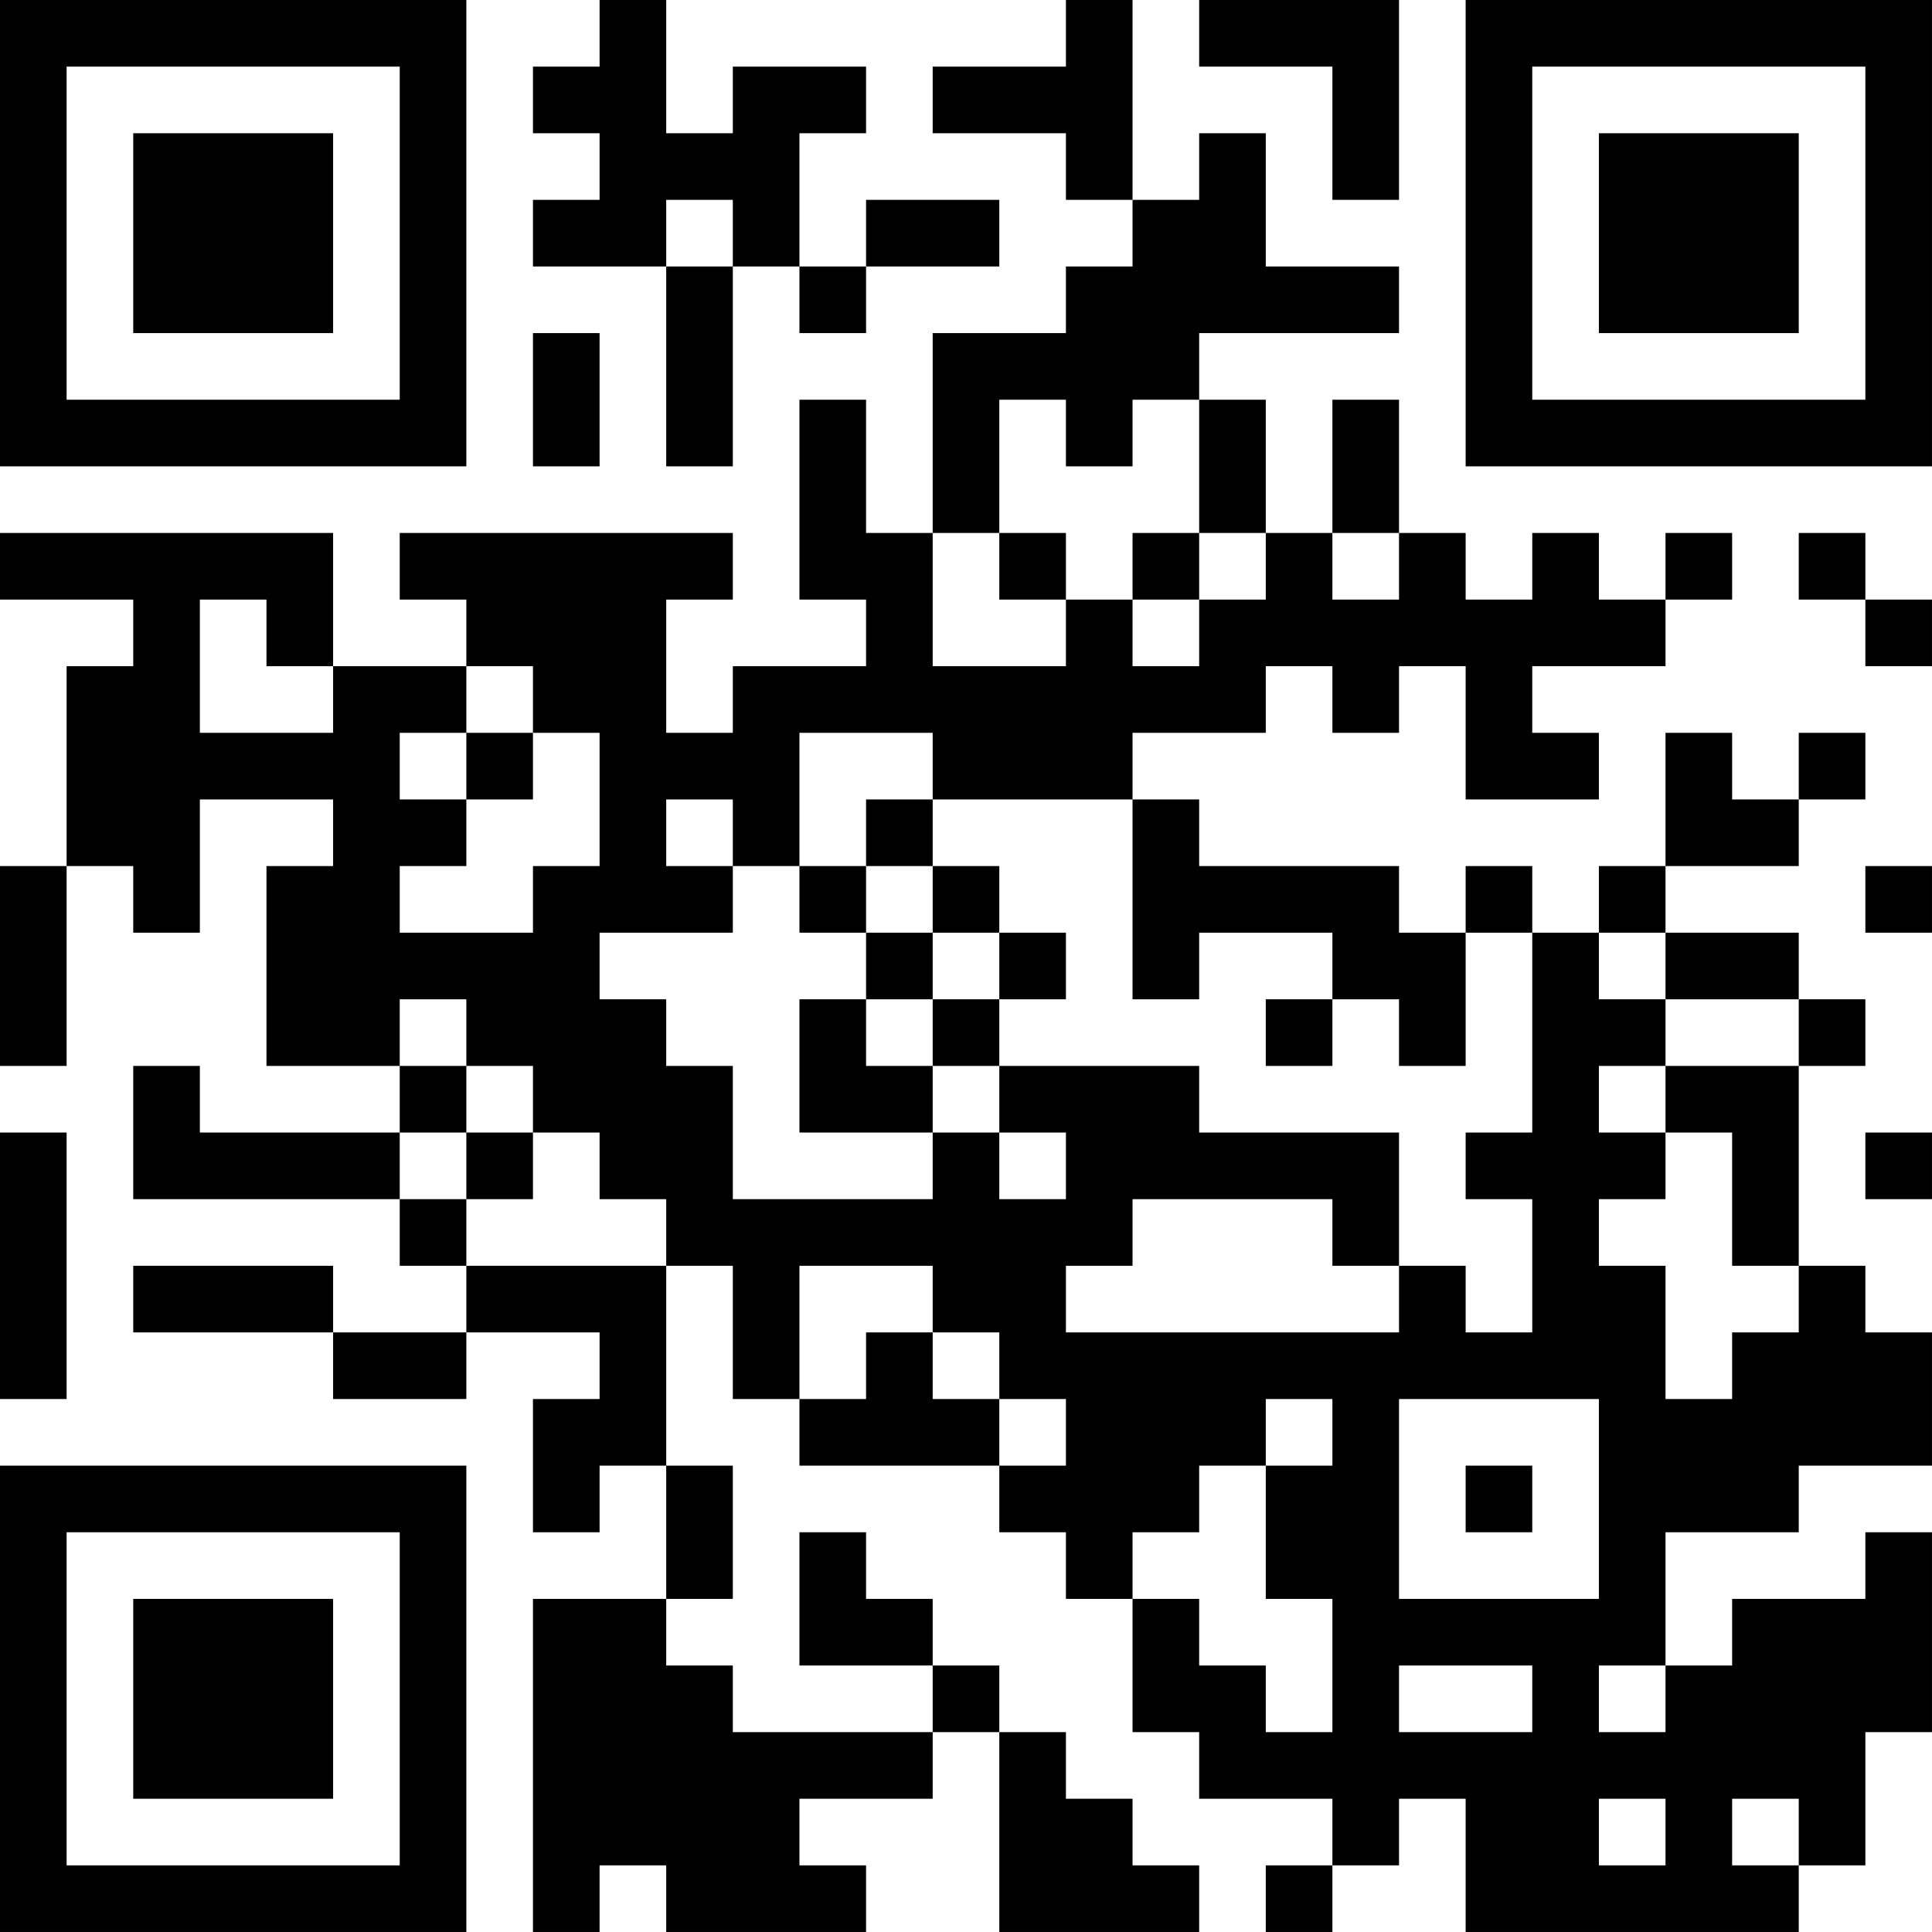 <?xml version="1.0" encoding="UTF-8"?>
<svg xmlns="http://www.w3.org/2000/svg" version="1.1" width="400" height="400" viewBox="0 0 400 400"><rect x="0" y="0" width="400" height="400" fill="#ffffff"/><g transform="scale(13.793)"><g transform="translate(0,0)"><path fill-rule="evenodd" d="M9 0L9 1L8 1L8 2L9 2L9 3L8 3L8 4L10 4L10 7L11 7L11 4L12 4L12 5L13 5L13 4L15 4L15 3L13 3L13 4L12 4L12 2L13 2L13 1L11 1L11 2L10 2L10 0ZM16 0L16 1L14 1L14 2L16 2L16 3L17 3L17 4L16 4L16 5L14 5L14 8L13 8L13 6L12 6L12 9L13 9L13 10L11 10L11 11L10 11L10 9L11 9L11 8L6 8L6 9L7 9L7 10L5 10L5 8L0 8L0 9L2 9L2 10L1 10L1 13L0 13L0 16L1 16L1 13L2 13L2 14L3 14L3 12L5 12L5 13L4 13L4 16L6 16L6 17L3 17L3 16L2 16L2 18L6 18L6 19L7 19L7 20L5 20L5 19L2 19L2 20L5 20L5 21L7 21L7 20L9 20L9 21L8 21L8 23L9 23L9 22L10 22L10 24L8 24L8 29L9 29L9 28L10 28L10 29L13 29L13 28L12 28L12 27L14 27L14 26L15 26L15 29L18 29L18 28L17 28L17 27L16 27L16 26L15 26L15 25L14 25L14 24L13 24L13 23L12 23L12 25L14 25L14 26L11 26L11 25L10 25L10 24L11 24L11 22L10 22L10 19L11 19L11 21L12 21L12 22L15 22L15 23L16 23L16 24L17 24L17 26L18 26L18 27L20 27L20 28L19 28L19 29L20 29L20 28L21 28L21 27L22 27L22 29L27 29L27 28L28 28L28 26L29 26L29 23L28 23L28 24L26 24L26 25L25 25L25 23L27 23L27 22L29 22L29 20L28 20L28 19L27 19L27 16L28 16L28 15L27 15L27 14L25 14L25 13L27 13L27 12L28 12L28 11L27 11L27 12L26 12L26 11L25 11L25 13L24 13L24 14L23 14L23 13L22 13L22 14L21 14L21 13L18 13L18 12L17 12L17 11L19 11L19 10L20 10L20 11L21 11L21 10L22 10L22 12L24 12L24 11L23 11L23 10L25 10L25 9L26 9L26 8L25 8L25 9L24 9L24 8L23 8L23 9L22 9L22 8L21 8L21 6L20 6L20 8L19 8L19 6L18 6L18 5L21 5L21 4L19 4L19 2L18 2L18 3L17 3L17 0ZM18 0L18 1L20 1L20 3L21 3L21 0ZM10 3L10 4L11 4L11 3ZM8 5L8 7L9 7L9 5ZM15 6L15 8L14 8L14 10L16 10L16 9L17 9L17 10L18 10L18 9L19 9L19 8L18 8L18 6L17 6L17 7L16 7L16 6ZM15 8L15 9L16 9L16 8ZM17 8L17 9L18 9L18 8ZM20 8L20 9L21 9L21 8ZM27 8L27 9L28 9L28 10L29 10L29 9L28 9L28 8ZM3 9L3 11L5 11L5 10L4 10L4 9ZM7 10L7 11L6 11L6 12L7 12L7 13L6 13L6 14L8 14L8 13L9 13L9 11L8 11L8 10ZM7 11L7 12L8 12L8 11ZM12 11L12 13L11 13L11 12L10 12L10 13L11 13L11 14L9 14L9 15L10 15L10 16L11 16L11 18L14 18L14 17L15 17L15 18L16 18L16 17L15 17L15 16L18 16L18 17L21 17L21 19L20 19L20 18L17 18L17 19L16 19L16 20L21 20L21 19L22 19L22 20L23 20L23 18L22 18L22 17L23 17L23 14L22 14L22 16L21 16L21 15L20 15L20 14L18 14L18 15L17 15L17 12L14 12L14 11ZM13 12L13 13L12 13L12 14L13 14L13 15L12 15L12 17L14 17L14 16L15 16L15 15L16 15L16 14L15 14L15 13L14 13L14 12ZM13 13L13 14L14 14L14 15L13 15L13 16L14 16L14 15L15 15L15 14L14 14L14 13ZM28 13L28 14L29 14L29 13ZM24 14L24 15L25 15L25 16L24 16L24 17L25 17L25 18L24 18L24 19L25 19L25 21L26 21L26 20L27 20L27 19L26 19L26 17L25 17L25 16L27 16L27 15L25 15L25 14ZM6 15L6 16L7 16L7 17L6 17L6 18L7 18L7 19L10 19L10 18L9 18L9 17L8 17L8 16L7 16L7 15ZM19 15L19 16L20 16L20 15ZM0 17L0 21L1 21L1 17ZM7 17L7 18L8 18L8 17ZM28 17L28 18L29 18L29 17ZM12 19L12 21L13 21L13 20L14 20L14 21L15 21L15 22L16 22L16 21L15 21L15 20L14 20L14 19ZM19 21L19 22L18 22L18 23L17 23L17 24L18 24L18 25L19 25L19 26L20 26L20 24L19 24L19 22L20 22L20 21ZM21 21L21 24L24 24L24 21ZM22 22L22 23L23 23L23 22ZM21 25L21 26L23 26L23 25ZM24 25L24 26L25 26L25 25ZM24 27L24 28L25 28L25 27ZM26 27L26 28L27 28L27 27ZM0 0L0 7L7 7L7 0ZM1 1L1 6L6 6L6 1ZM2 2L2 5L5 5L5 2ZM22 0L22 7L29 7L29 0ZM23 1L23 6L28 6L28 1ZM24 2L24 5L27 5L27 2ZM0 22L0 29L7 29L7 22ZM1 23L1 28L6 28L6 23ZM2 24L2 27L5 27L5 24Z" fill="#000000"/></g></g></svg>
